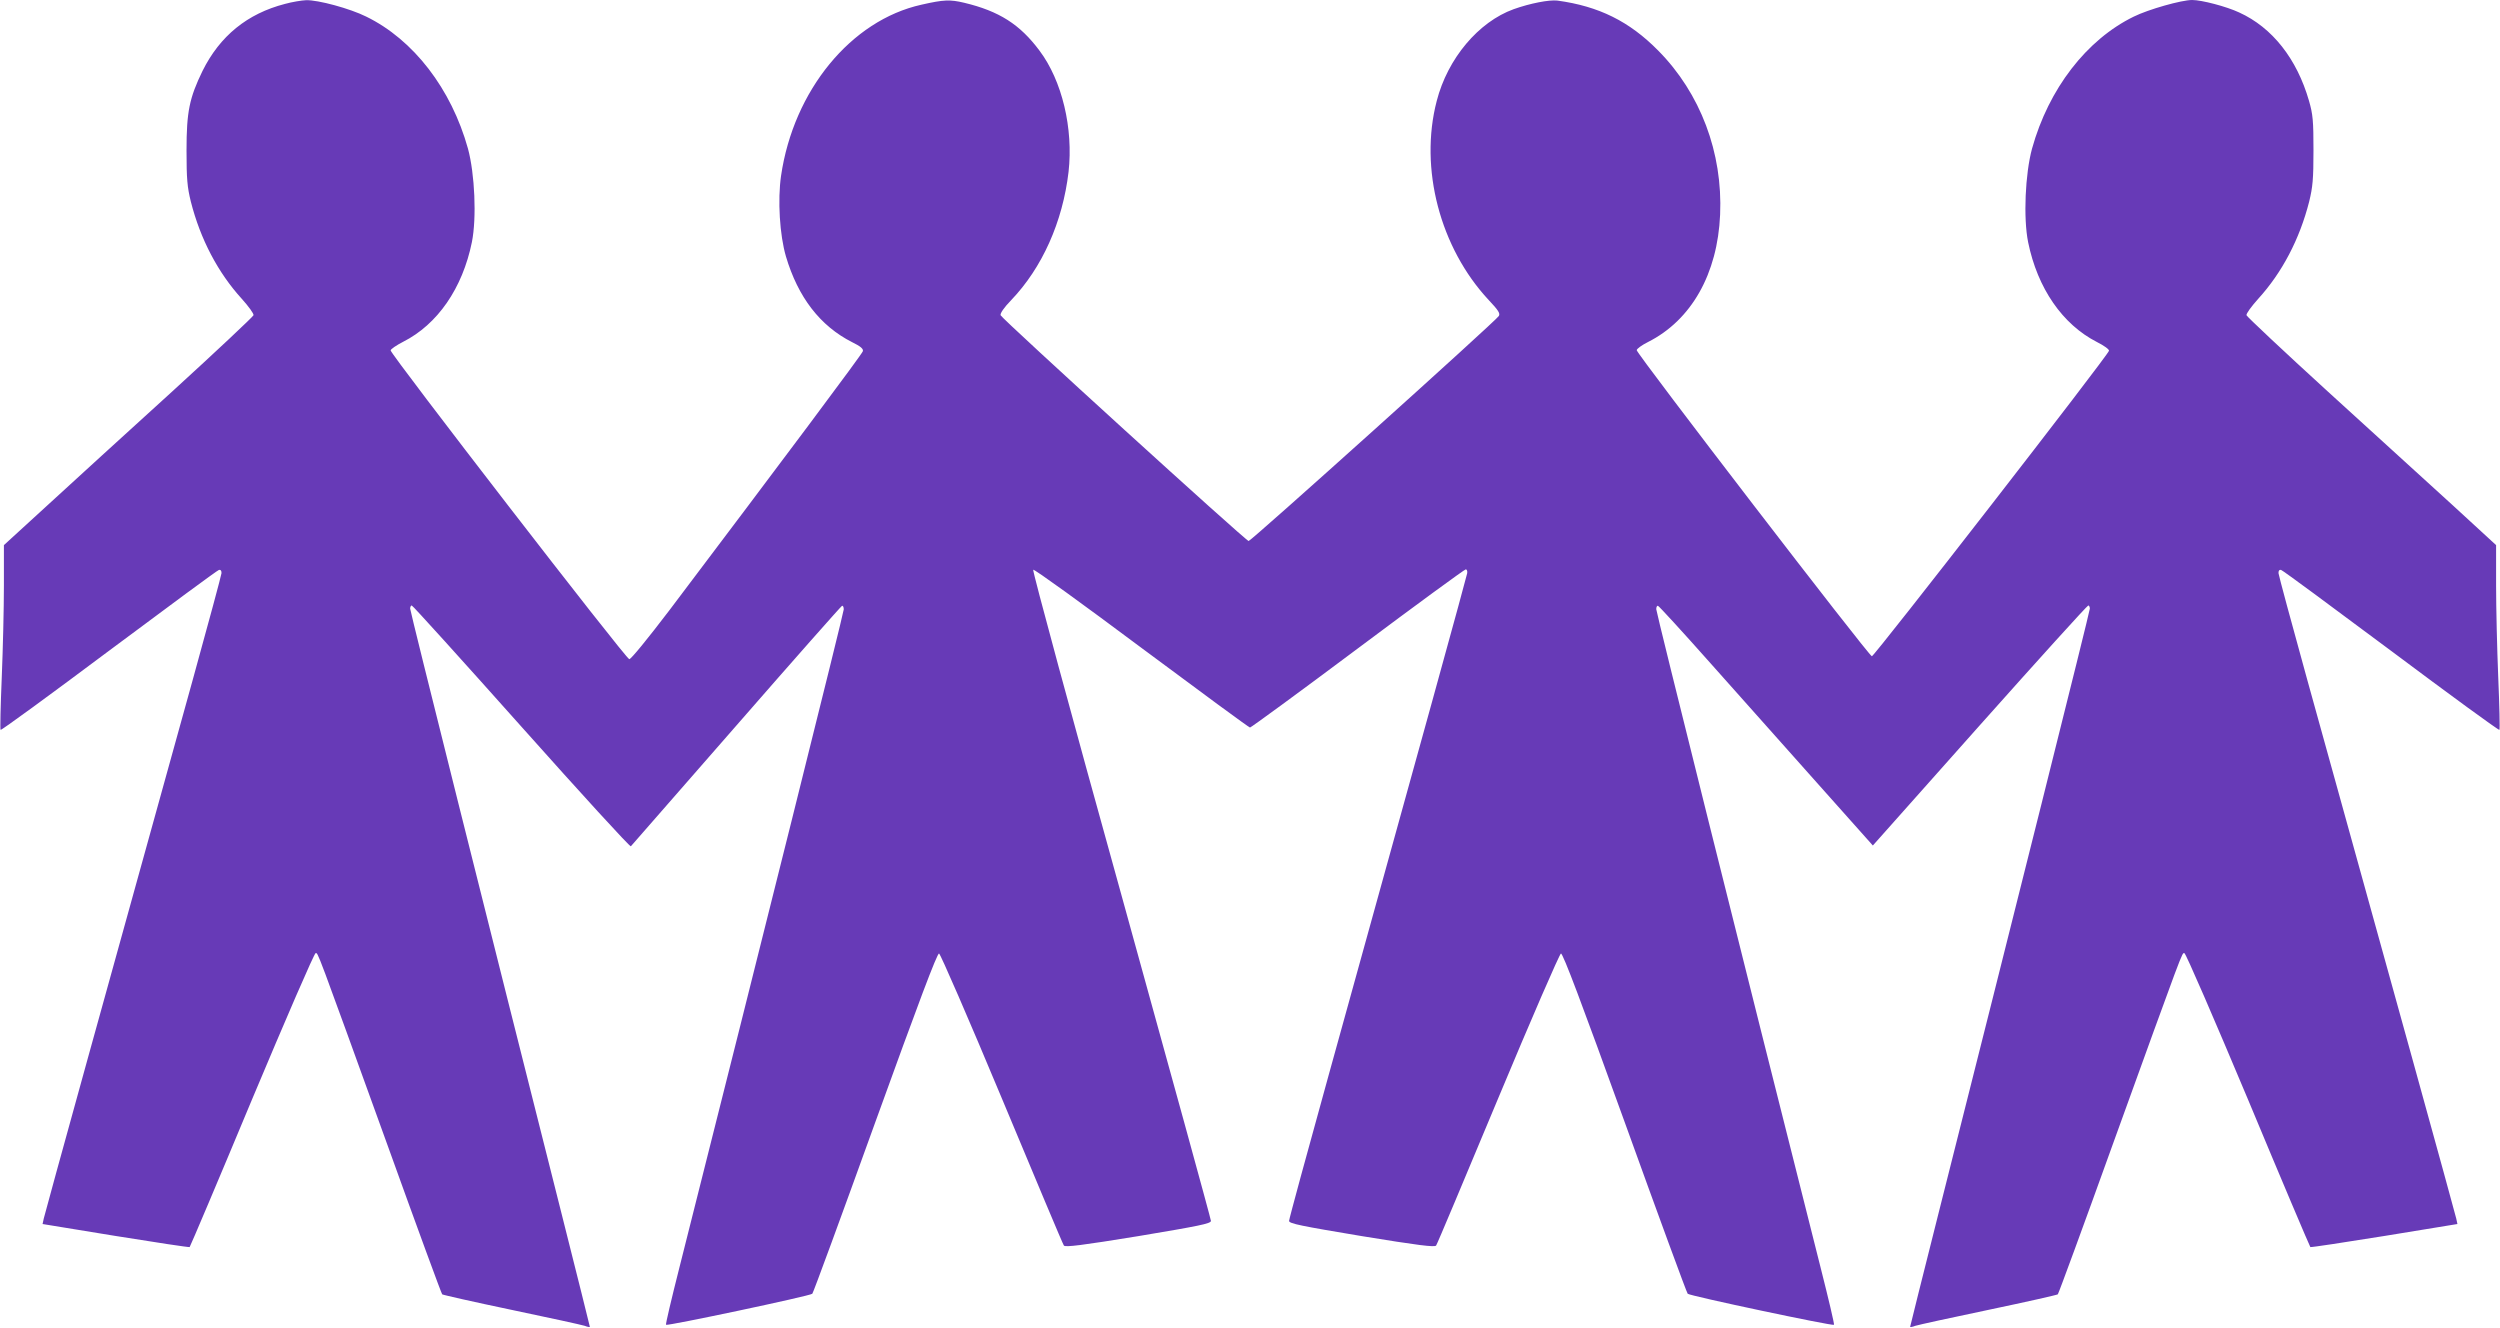 <?xml version="1.0" standalone="no"?>
<!DOCTYPE svg PUBLIC "-//W3C//DTD SVG 20010904//EN"
 "http://www.w3.org/TR/2001/REC-SVG-20010904/DTD/svg10.dtd">
<svg version="1.0" xmlns="http://www.w3.org/2000/svg"
 width="1280pt" height="680pt" viewBox="0 0 1280 680"
 preserveAspectRatio="xMidYMid meet">
<g transform="translate(0,680) scale(0.1,-0.1)"
fill="#673ab7" stroke="none">
<path d="M1459 6780 c-193 -50 -333 -164 -422 -343 -67 -138 -82 -208 -82
-407 0 -148 4 -188 22 -262 49 -193 139 -364 261 -498 35 -39 62 -76 60 -84
-2 -7 -190 -184 -418 -392 -228 -207 -515 -469 -637 -581 l-223 -204 0 -207
c0 -114 -5 -325 -11 -470 -6 -145 -9 -265 -6 -269 4 -3 253 179 555 405 303
226 556 413 563 414 9 2 14 -5 13 -17 -1 -11 -67 -256 -147 -545 -413 -1487
-758 -2734 -763 -2759 l-6 -28 373 -61 c205 -33 376 -59 380 -57 3 3 147 342
319 755 173 412 319 750 326 750 13 0 -2 40 368 -983 150 -417 276 -760 280
-764 3 -3 162 -39 353 -79 192 -40 360 -77 376 -82 15 -6 27 -8 27 -5 0 3 -65
262 -144 576 -376 1489 -776 3086 -776 3101 0 9 4 16 8 16 5 0 257 -279 562
-621 304 -341 556 -617 560 -612 4 4 247 283 540 618 293 336 537 612 541 613
5 2 9 -6 9 -18 0 -17 -422 -1708 -842 -3372 -40 -158 -71 -289 -68 -291 7 -7
739 148 749 159 5 5 150 400 322 877 221 611 317 867 327 865 7 -2 150 -331
322 -743 170 -407 312 -746 317 -752 6 -10 92 1 381 48 310 52 372 64 372 78
0 9 -207 761 -459 1671 -253 910 -456 1659 -451 1663 4 5 253 -175 554 -400
301 -224 551 -408 556 -408 5 0 254 182 552 405 298 223 547 405 553 405 5 0
9 -9 7 -20 -3 -19 -238 -871 -708 -2565 -112 -404 -204 -742 -204 -751 0 -14
62 -26 373 -78 288 -47 374 -58 380 -48 5 6 147 345 317 752 171 410 315 741
322 743 10 2 107 -256 327 -865 172 -477 317 -872 322 -877 10 -11 742 -166
749 -159 3 2 -28 133 -68 291 -411 1628 -842 3356 -842 3373 0 11 4 19 9 17 5
-1 126 -133 268 -293 142 -159 387 -435 545 -612 l287 -322 547 615 c301 338
551 614 556 614 4 0 8 -7 8 -16 0 -15 -400 -1612 -776 -3101 -79 -314 -144
-573 -144 -576 0 -3 12 -1 27 5 16 5 184 42 376 82 191 40 350 76 353 79 4 4
130 347 280 764 370 1023 355 983 368 983 7 0 153 -338 326 -750 172 -413 316
-752 319 -755 4 -2 175 24 380 57 l373 61 -6 28 c-5 25 -350 1272 -763 2759
-80 289 -146 534 -147 545 -1 12 4 19 13 17 7 -1 260 -188 563 -414 302 -226
551 -408 555 -405 3 4 0 124 -6 269 -6 145 -11 356 -11 470 l0 207 -222 204
c-123 112 -410 374 -638 581 -228 208 -416 385 -418 392 -2 8 25 45 60 84 122
134 212 305 261 498 18 74 22 114 22 262 0 152 -3 185 -23 254 -62 215 -188
375 -357 452 -66 31 -193 64 -241 64 -55 0 -224 -48 -299 -85 -242 -118 -436
-370 -521 -676 -35 -129 -45 -355 -20 -479 48 -236 176 -421 352 -511 36 -18
64 -38 62 -45 -5 -24 -1201 -1564 -1214 -1564 -15 0 -1204 1548 -1204 1567 0
7 26 26 58 42 222 112 356 349 369 652 14 317 -101 622 -317 840 -148 150
-304 227 -516 256 -42 5 -140 -14 -224 -44 -180 -65 -338 -252 -394 -470 -90
-345 17 -752 266 -1019 50 -53 60 -69 52 -82 -16 -26 -1268 -1152 -1281 -1152
-14 0 -1262 1136 -1270 1156 -3 9 17 39 54 77 159 166 264 401 294 657 25 222
-33 467 -149 621 -100 134 -206 202 -386 245 -72 17 -104 16 -218 -10 -361
-80 -655 -439 -719 -876 -18 -124 -7 -304 25 -413 62 -209 175 -356 339 -439
43 -21 58 -34 55 -46 -4 -15 -399 -543 -991 -1327 -112 -147 -196 -250 -205
-250 -17 0 -1221 1559 -1222 1581 0 6 29 26 64 44 176 89 304 274 352 510 25
124 15 350 -20 479 -85 306 -279 558 -521 676 -82 41 -247 86 -308 84 -23 -1
-72 -9 -108 -19z"/>
</g>
</svg>
